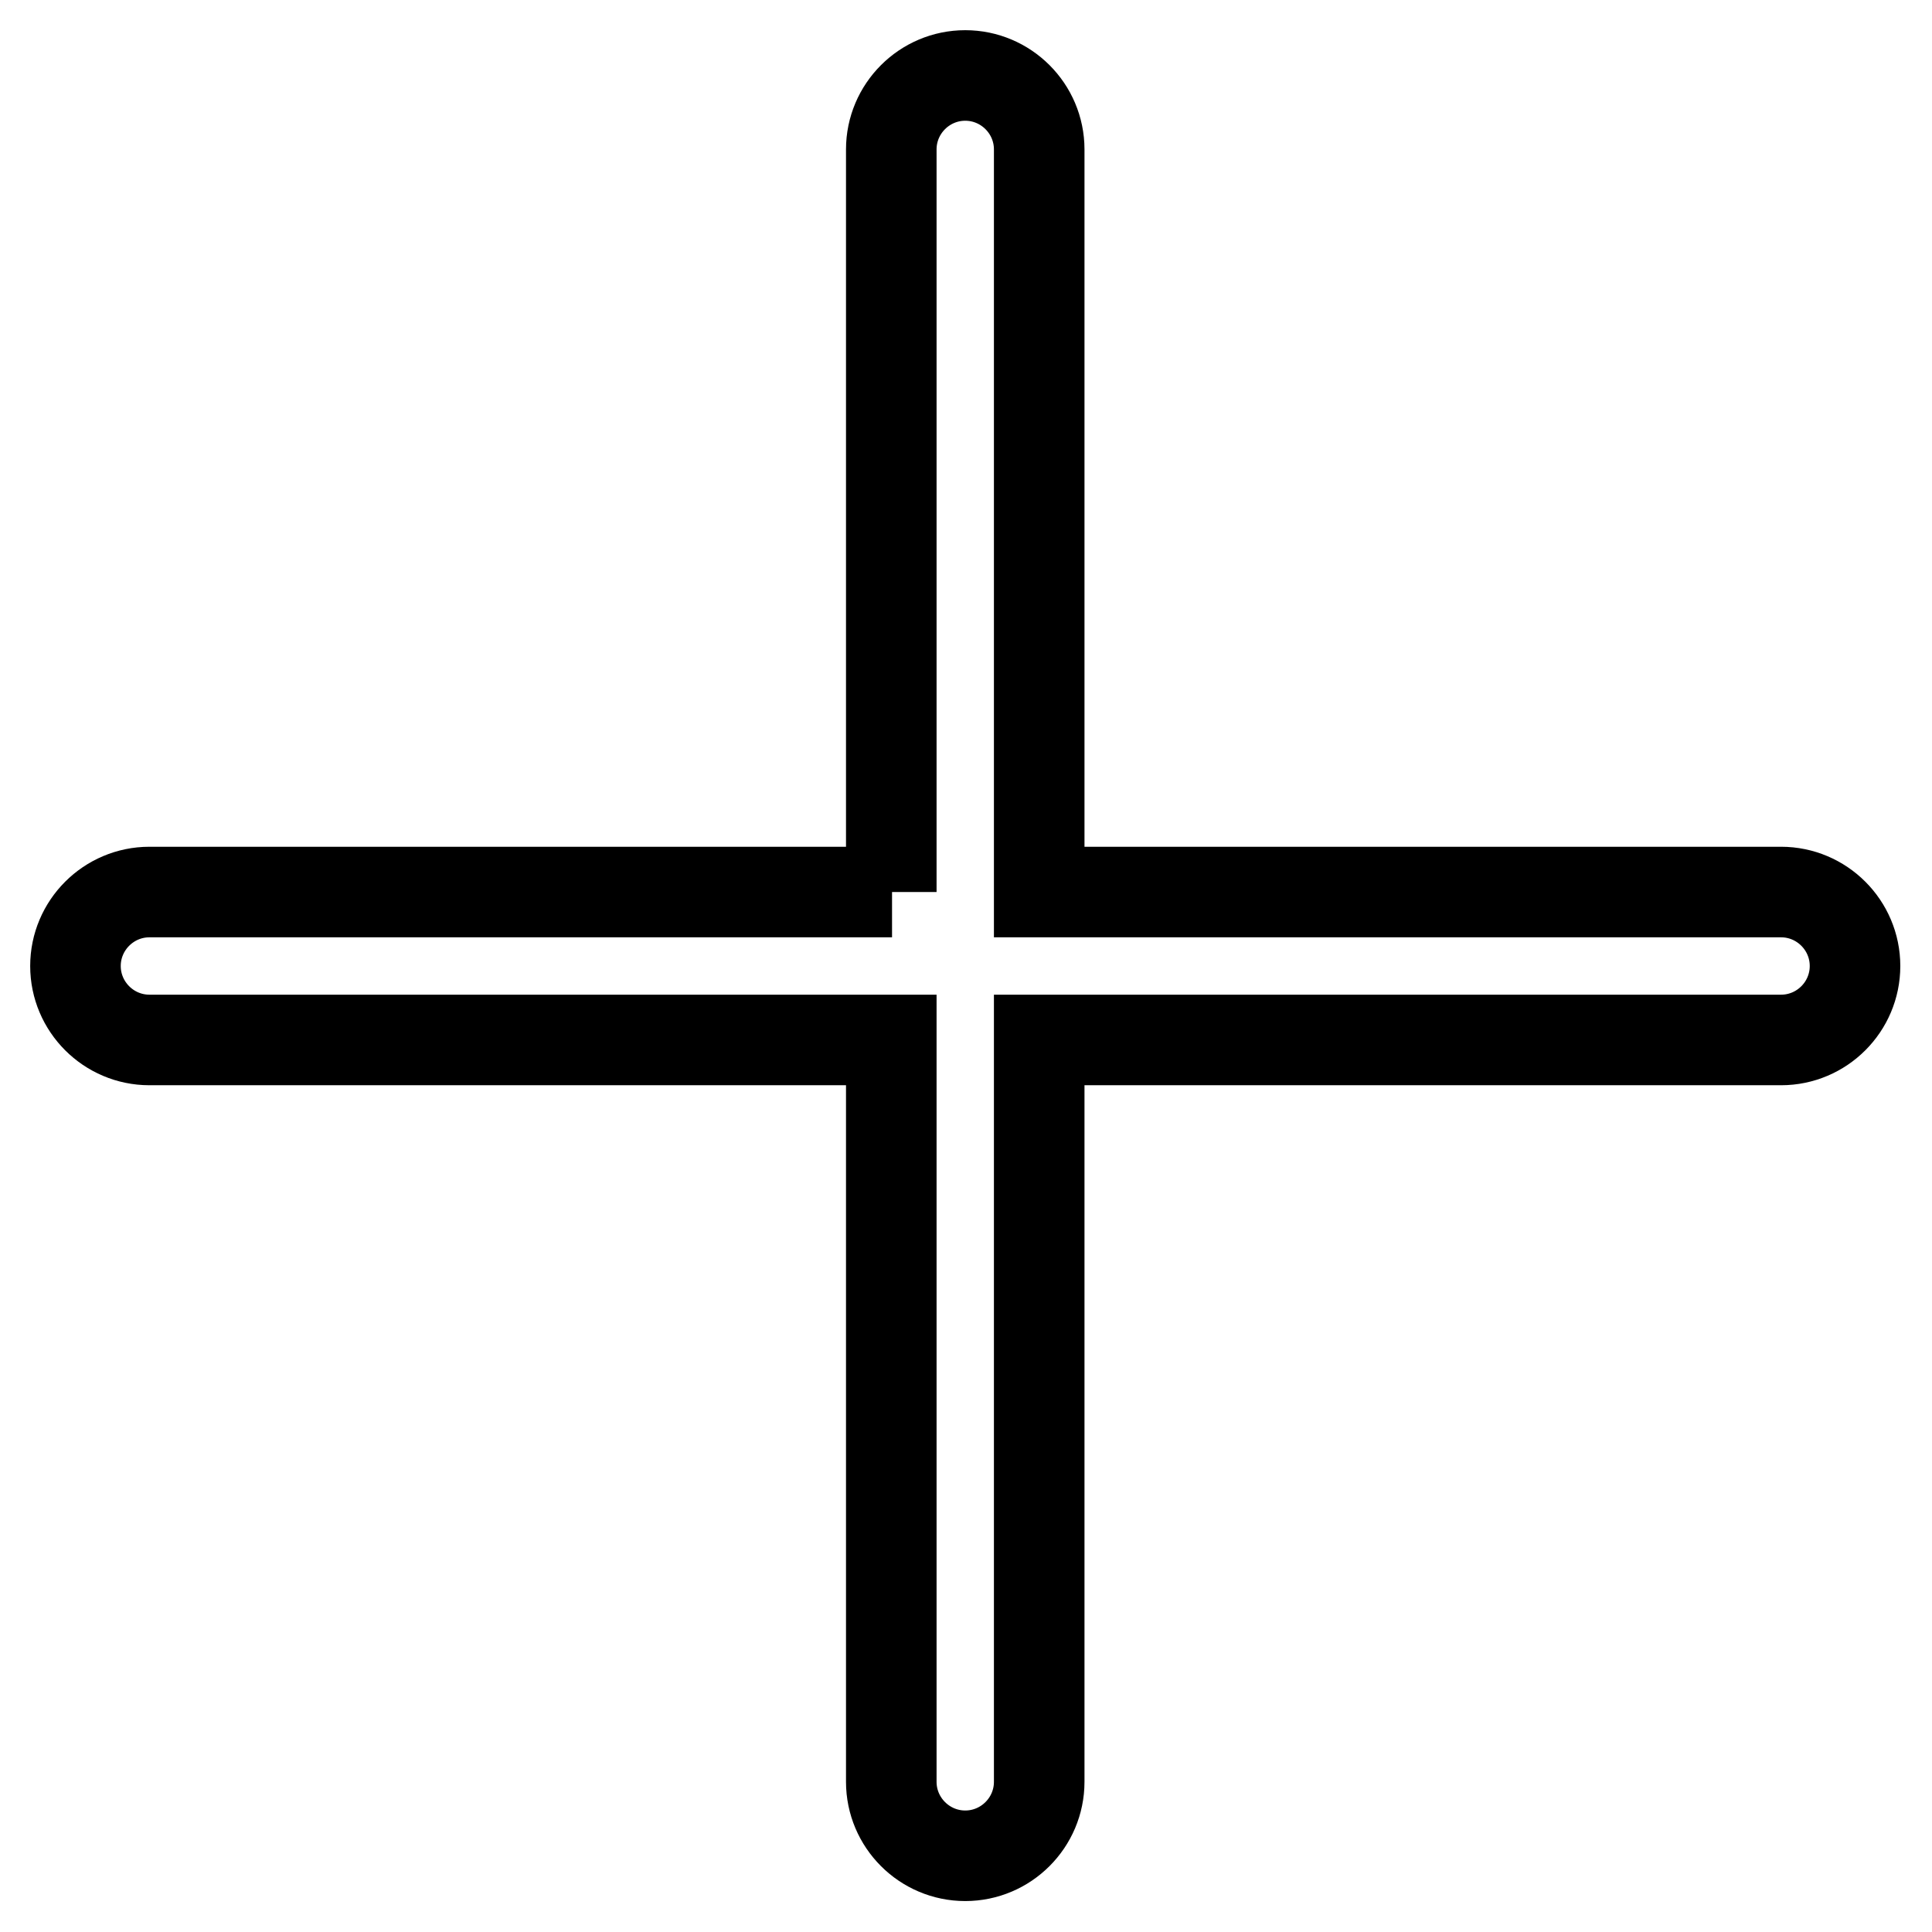 <?xml version="1.0" encoding="utf-8"?>
<!-- Svg Vector Icons : http://www.onlinewebfonts.com/icon -->
<!DOCTYPE svg PUBLIC "-//W3C//DTD SVG 1.1//EN" "http://www.w3.org/Graphics/SVG/1.1/DTD/svg11.dtd">
<svg version="1.1" xmlns="http://www.w3.org/2000/svg" xmlns:xlink="http://www.w3.org/1999/xlink" x="0px" y="0px" viewBox="0 0 256 256" enable-background="new 0 0 256 256" xml:space="preserve">
<g> <path stroke-width="12" fill-opacity="0" stroke="#000000"  d="M118.2,118.2H19.8c-5.4,0-9.8,4.4-9.8,9.8c0,5.4,4.4,9.8,9.8,9.8h98.3v98.3c0,5.4,4.4,9.8,9.8,9.8 c5.4,0,9.8-4.4,9.8-9.8l0,0v-98.3h98.3c5.4,0,9.8-4.4,9.8-9.8c0-5.4-4.4-9.8-9.8-9.8l0,0h-98.3V19.8c0-5.4-4.4-9.8-9.8-9.8 c-5.4,0-9.8,4.4-9.8,9.8V118.2z"/></g>
</svg>